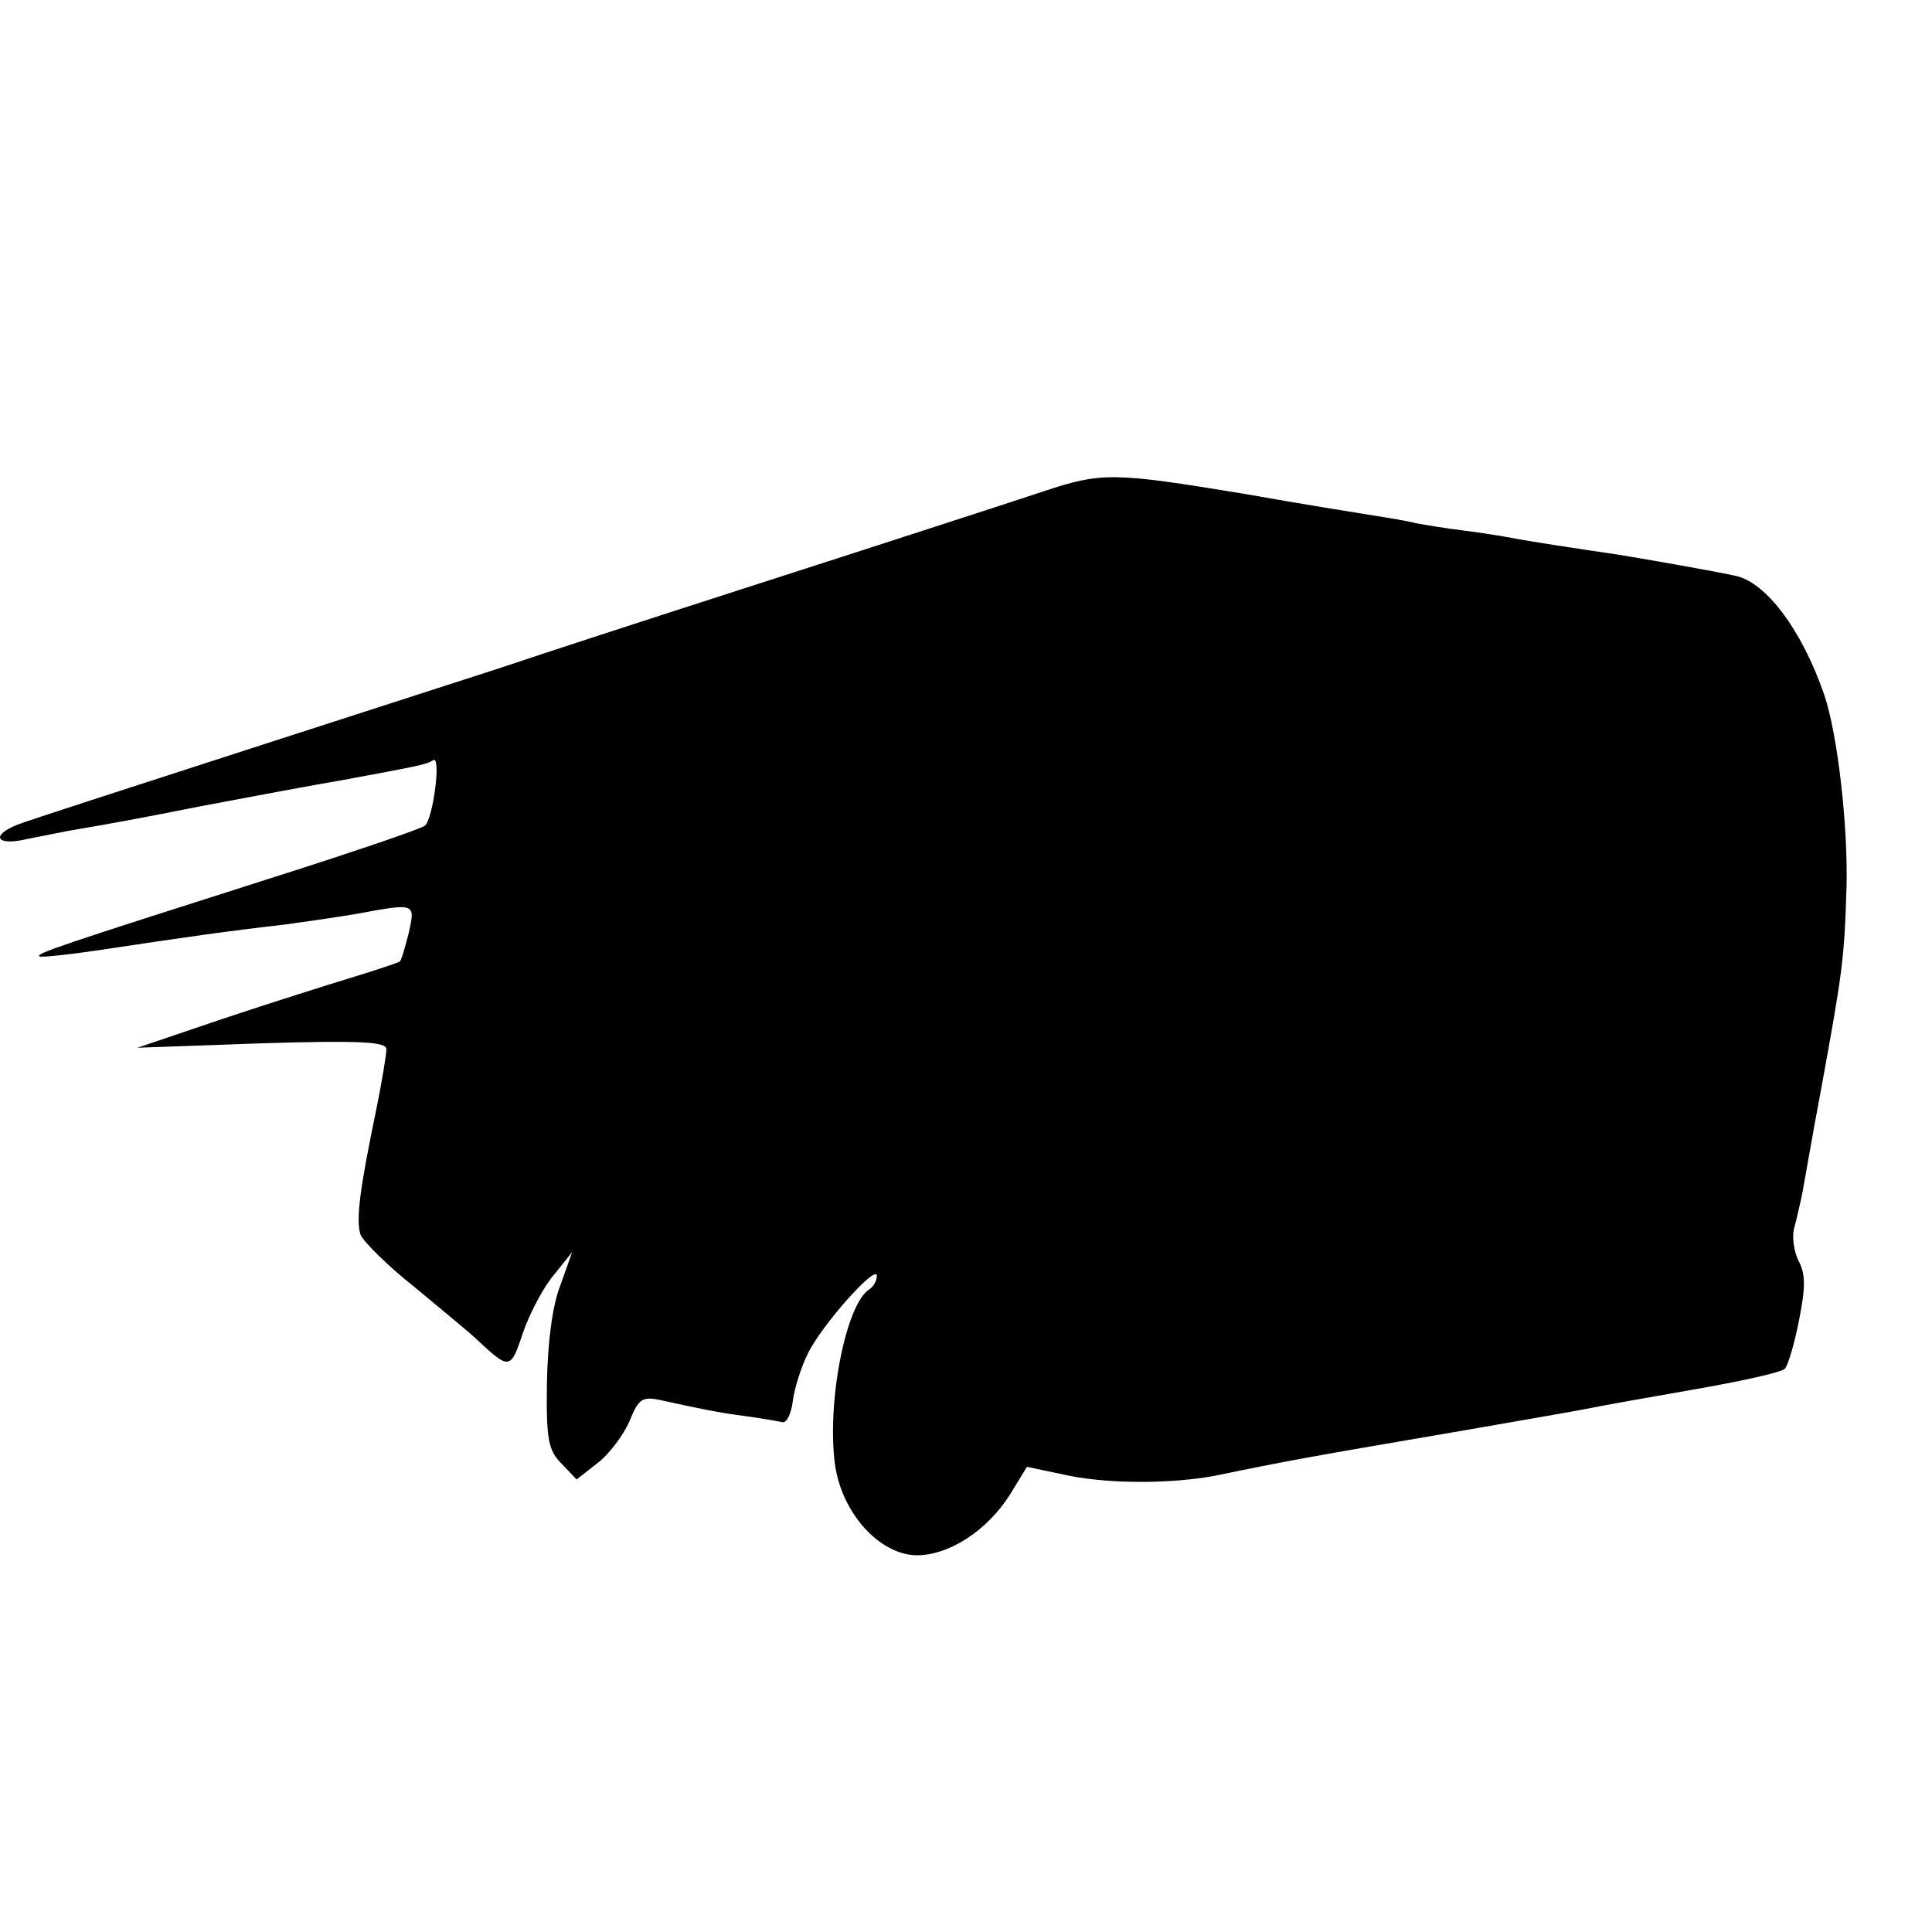 <?xml version="1.0" standalone="no"?>
<!DOCTYPE svg PUBLIC "-//W3C//DTD SVG 20010904//EN"
 "http://www.w3.org/TR/2001/REC-SVG-20010904/DTD/svg10.dtd">
<svg version="1.0" xmlns="http://www.w3.org/2000/svg"
 width="260pt" height="260pt" viewBox="0 0 260 260"
 preserveAspectRatio="xMidYMid meet">
<g transform="translate(0,260) scale(0.1,-0.1)"
fill="#000000" stroke="none">
<path d="M1405 1939 c-33 -11 -199 -65 -370 -120 -171 -55 -321 -104 -335
-109 -14 -5 -167 -54 -340 -110 -173 -56 -325 -105 -337 -110 -37 -15 -27 -29
14 -19 21 4 54 11 73 14 19 3 91 16 160 30 69 13 154 29 190 35 108 20 113 21
123 27 11 7 0 -78 -11 -88 -4 -4 -95 -35 -202 -69 -295 -94 -321 -103 -317
-107 2 -2 46 3 98 11 93 14 155 23 234 32 22 3 64 9 94 14 81 15 80 15 71 -26
-5 -19 -10 -37 -12 -38 -1 -1 -30 -11 -63 -21 -33 -10 -112 -35 -175 -56
l-115 -39 168 6 c133 4 167 2 167 -8 0 -7 -6 -44 -14 -83 -22 -106 -27 -146
-21 -166 3 -9 36 -42 74 -72 37 -31 74 -61 82 -69 45 -42 46 -42 63 9 9 26 28
62 42 78 l24 30 -16 -45 c-11 -28 -17 -78 -18 -132 -1 -76 2 -90 20 -108 l20
-21 28 22 c16 12 35 38 43 56 12 30 17 34 41 29 55 -12 78 -17 117 -22 22 -3
44 -7 49 -8 5 0 11 12 13 29 2 16 11 45 20 63 18 38 93 122 93 105 0 -7 -5
-15 -10 -18 -32 -20 -58 -155 -46 -238 10 -64 59 -118 108 -120 44 -1 97 33
128 83 l22 36 57 -12 c55 -11 137 -11 196 0 97 20 124 25 335 61 80 14 156 27
170 30 14 3 76 14 139 25 63 11 118 23 123 28 4 4 13 34 19 65 9 45 9 63 -1
81 -6 13 -9 33 -5 45 3 11 8 33 11 48 3 16 13 75 24 133 30 164 32 179 35 277
2 82 -12 205 -30 258 -30 87 -78 151 -119 160 -37 8 -130 24 -161 29 -55 8
-120 18 -140 22 -11 2 -40 7 -65 10 -25 3 -54 8 -65 10 -11 3 -36 7 -55 10
-19 3 -100 16 -179 30 -171 28 -188 29 -266 3z"/>
</g>
</svg>
